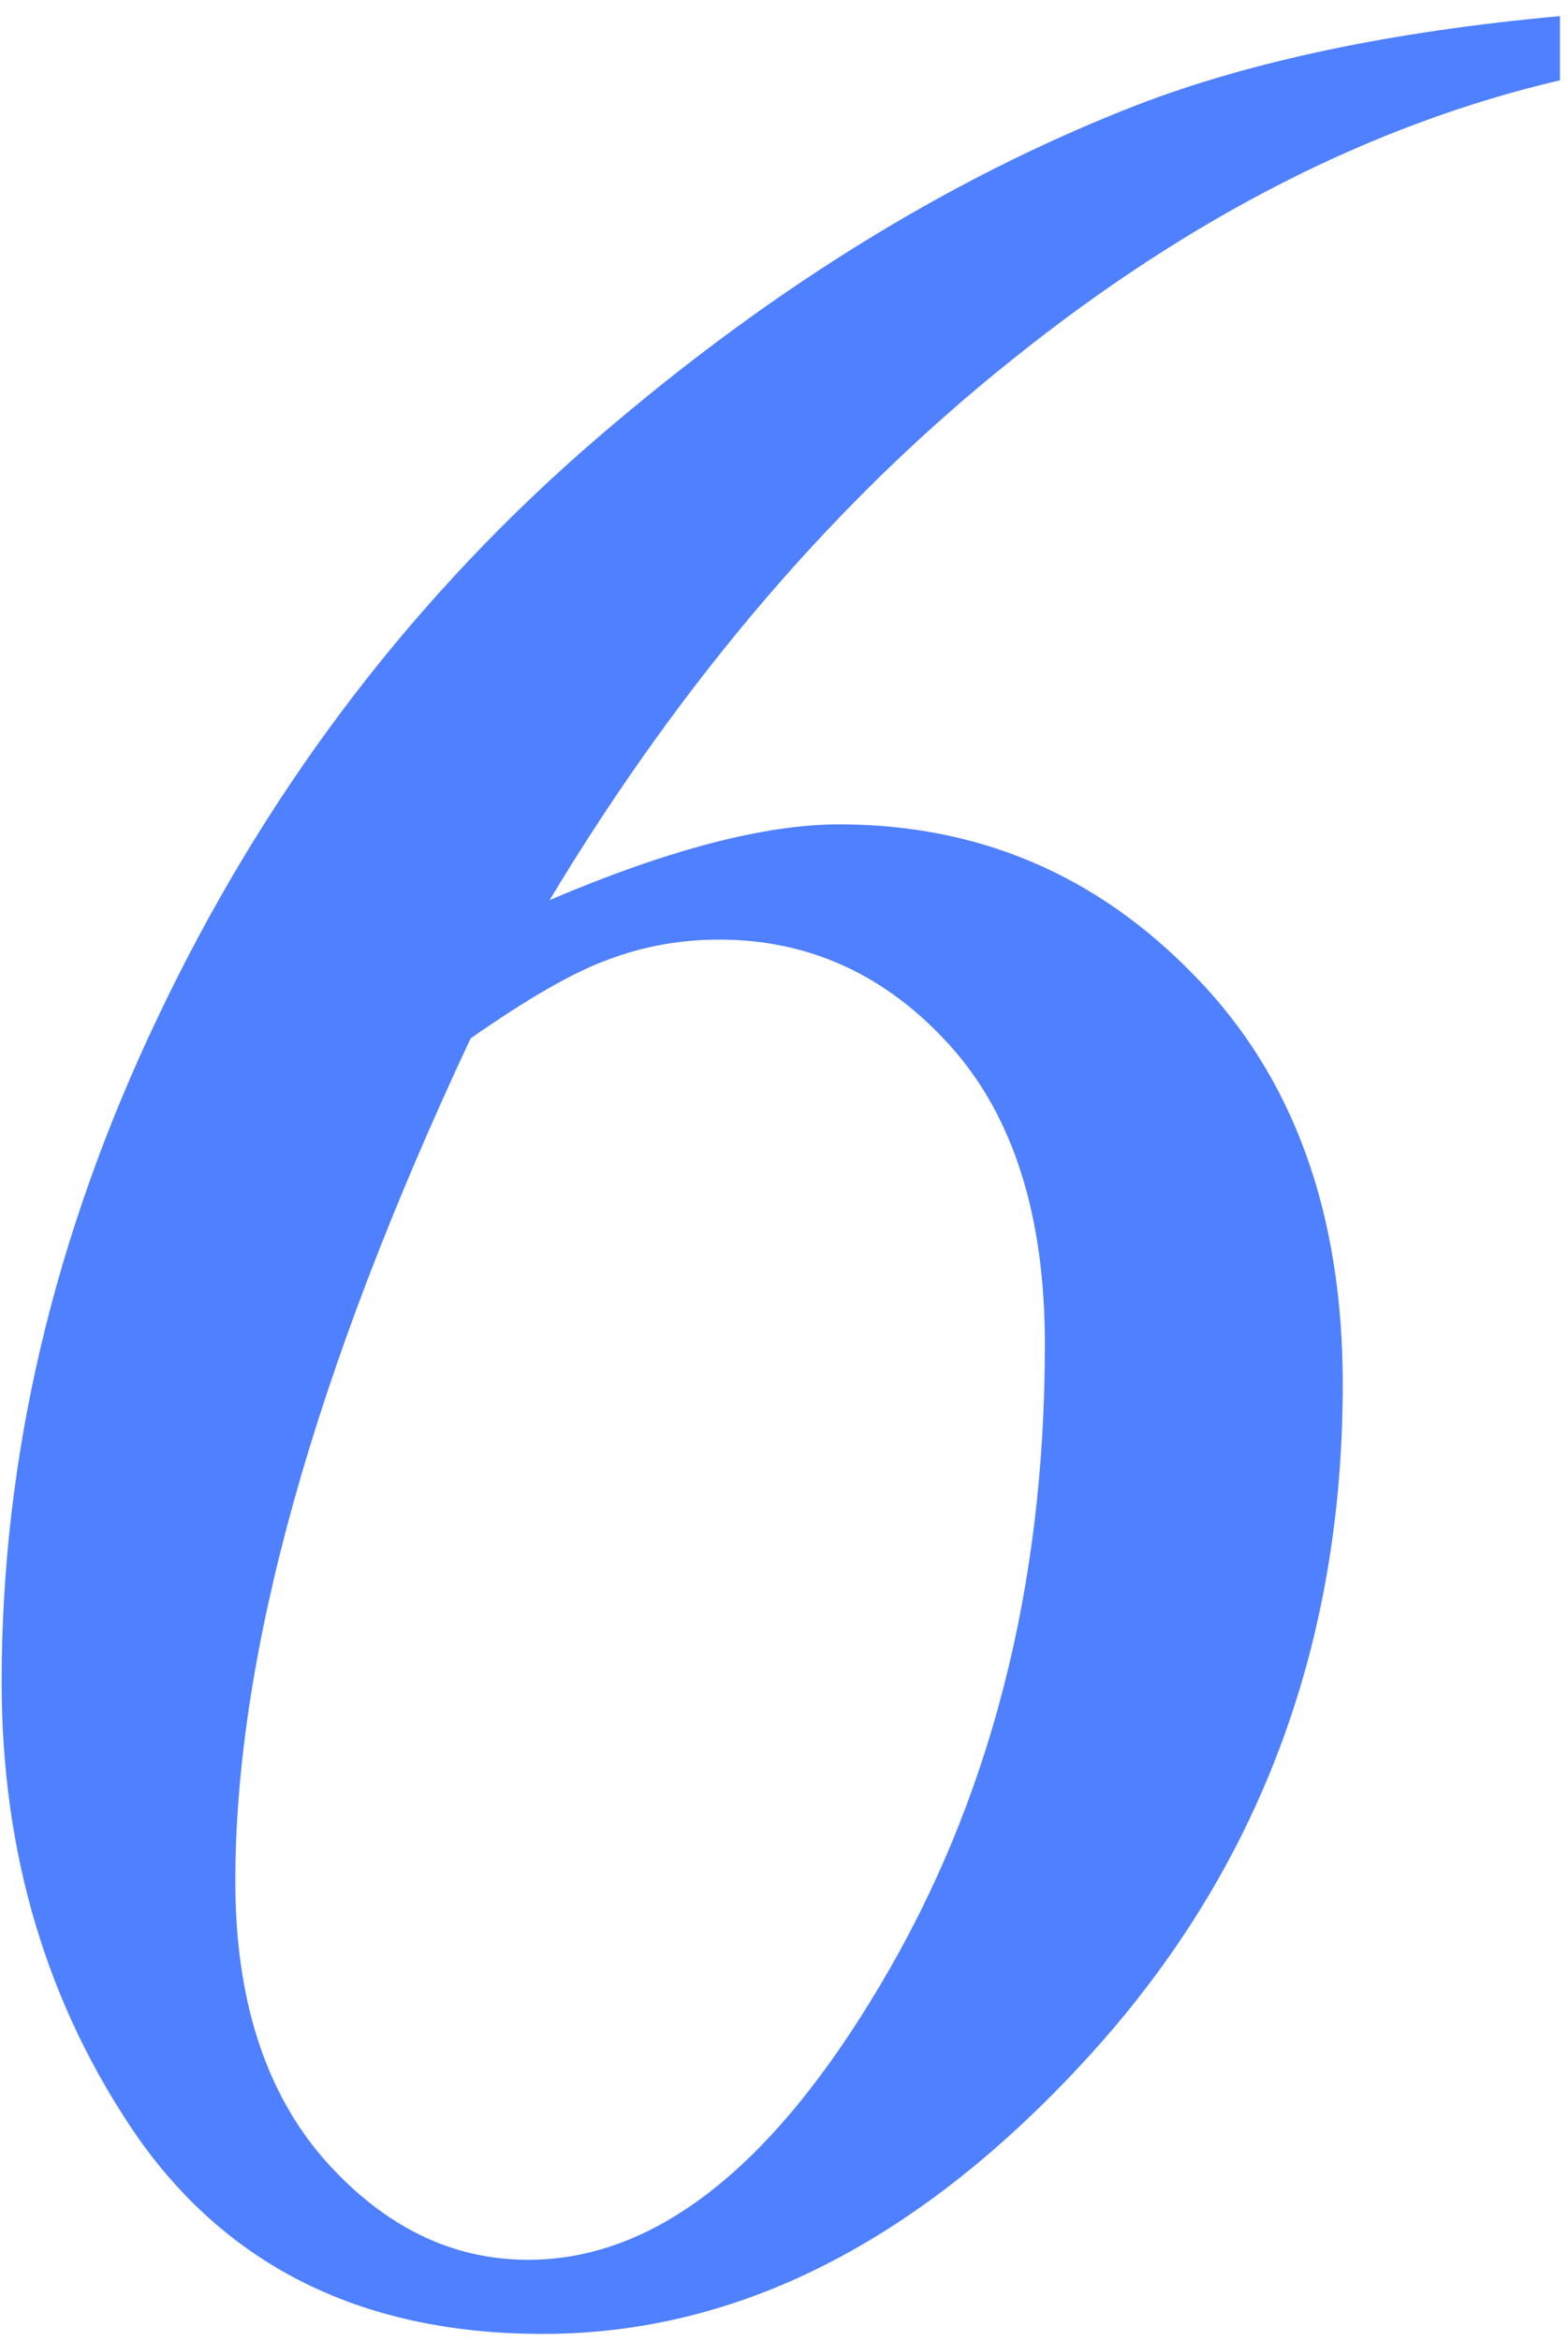 <?xml version="1.0" encoding="UTF-8"?> <svg xmlns="http://www.w3.org/2000/svg" width="67" height="100" viewBox="0 0 67 100" fill="none"> <path d="M66.656 0.688V3.43C58.641 5.305 50.859 9.266 43.312 15.312C35.766 21.312 29.156 29.023 23.484 38.445C28.547 36.289 32.672 35.211 35.859 35.211C41.812 35.211 46.875 37.367 51.047 41.68C55.266 45.992 57.375 51.805 57.375 59.117C57.375 70.32 53.766 79.883 46.547 87.805C39.328 95.727 31.547 99.688 23.203 99.688C15.609 99.688 9.844 96.898 5.906 91.32C2.016 85.695 0.07 79.203 0.07 71.844C0.07 62.234 2.297 52.766 6.75 43.438C11.203 34.062 17.227 26.023 24.82 19.32C32.461 12.617 40.383 7.672 48.586 4.484C53.461 2.609 59.484 1.344 66.656 0.688ZM20.109 44.352C13.406 58.648 10.055 70.648 10.055 80.352C10.055 85.367 11.32 89.328 13.852 92.234C16.383 95.094 19.289 96.523 22.57 96.523C27.961 96.523 32.977 92.609 37.617 84.781C42.305 76.906 44.648 67.789 44.648 57.43C44.648 51.898 43.289 47.633 40.57 44.633C37.852 41.633 34.57 40.133 30.727 40.133C29.086 40.133 27.516 40.414 26.016 40.977C24.562 41.492 22.594 42.617 20.109 44.352Z" fill="#4E80FF"></path> </svg> 